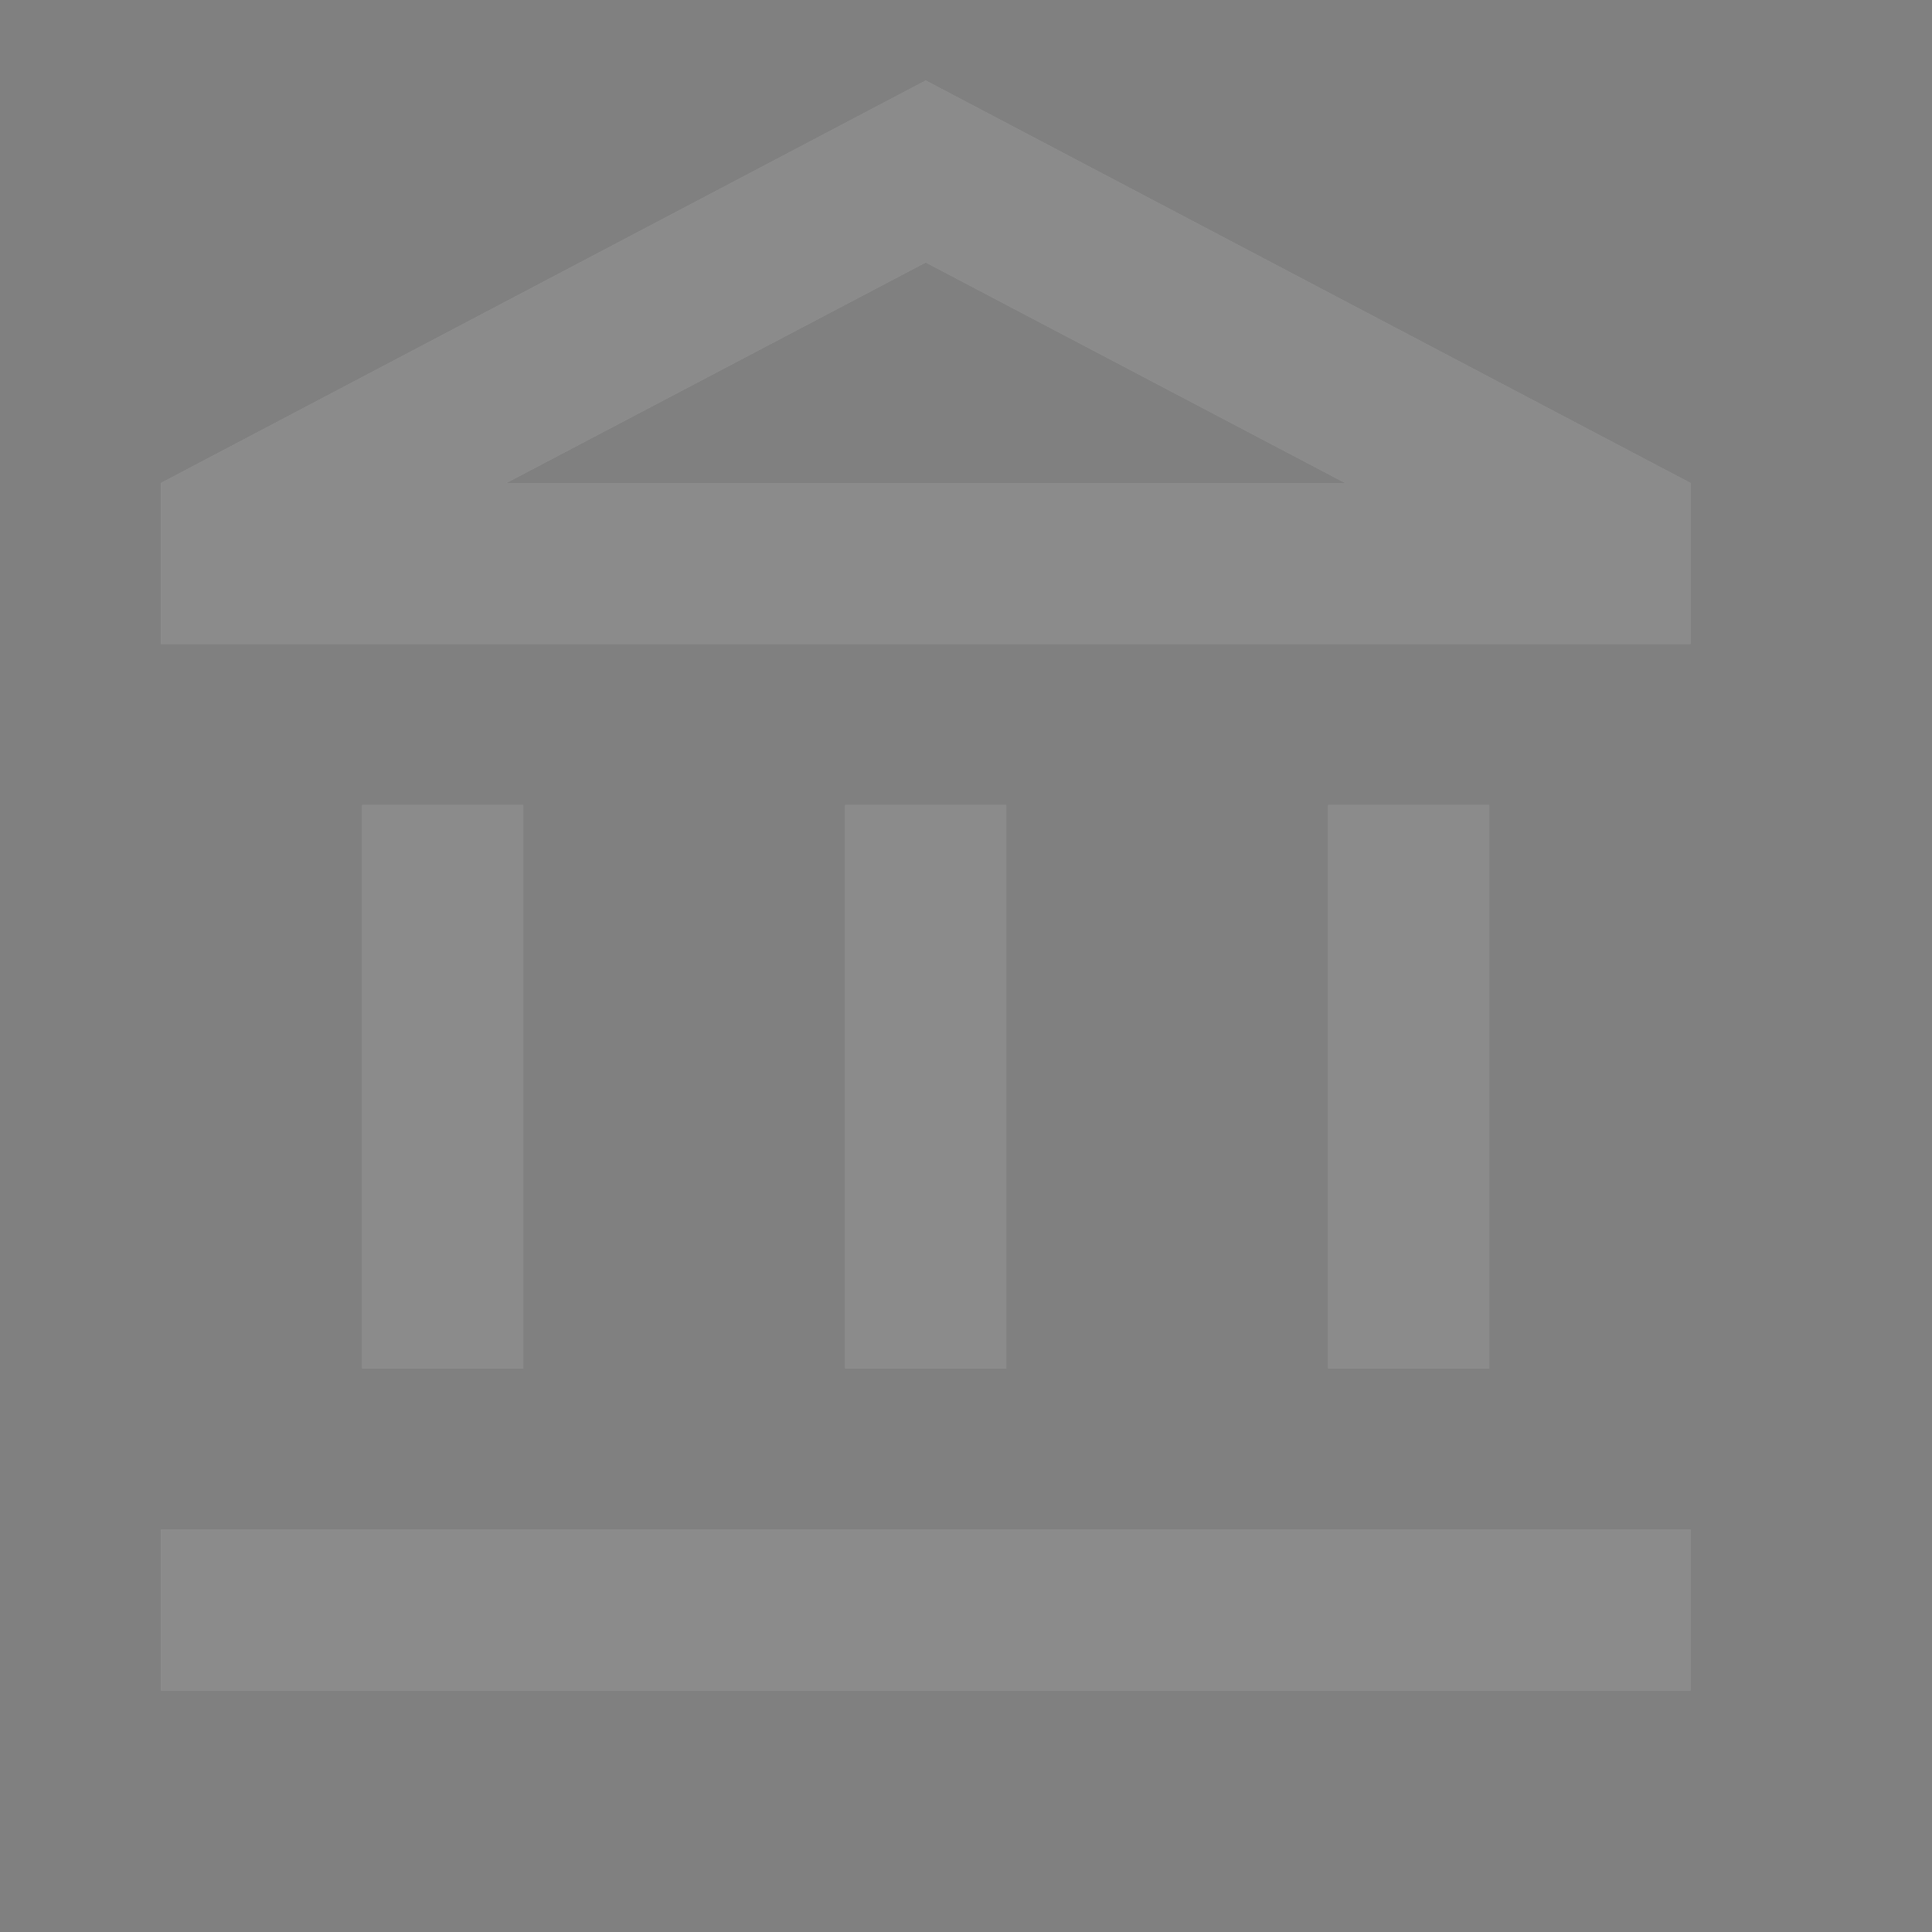 <svg width="19" height="19" viewBox="0 0 19 19" fill="none" xmlns="http://www.w3.org/2000/svg">
<rect x="0" y="0" width="19" height="19" fill="#808080" stroke="none"/>
<path d="M5.146 7.917H3.562V13.458H5.146V7.917ZM9.896 7.917H8.312V13.458H9.896V7.917ZM16.625 15.042H1.583V16.625H16.625V15.042ZM14.646 7.917H13.062V13.458H14.646V7.917ZM9.104 2.581L13.229 4.75H4.979L9.104 2.581ZM9.104 0.792L1.583 4.75V6.333H16.625V4.75L9.104 0.792Z" fill="white" fill-opacity="0.7"/>
<path d="M5.146 7.917H3.562V13.458H5.146V7.917ZM9.896 7.917H8.312V13.458H9.896V7.917ZM16.625 15.042H1.583V16.625H16.625V15.042ZM14.646 7.917H13.062V13.458H14.646V7.917ZM9.104 2.581L13.229 4.75H4.979L9.104 2.581ZM9.104 0.792L1.583 4.75V6.333H16.625V4.75L9.104 0.792Z" fill="black" fill-opacity="0.2"/>
<path d="M5.146 7.917H3.562V13.458H5.146V7.917ZM9.896 7.917H8.312V13.458H9.896V7.917ZM16.625 15.042H1.583V16.625H16.625V15.042ZM14.646 7.917H13.062V13.458H14.646V7.917ZM9.104 2.581L13.229 4.75H4.979L9.104 2.581ZM9.104 0.792L1.583 4.75V6.333H16.625V4.75L9.104 0.792Z" fill="black" fill-opacity="0.2"/>
</svg>

